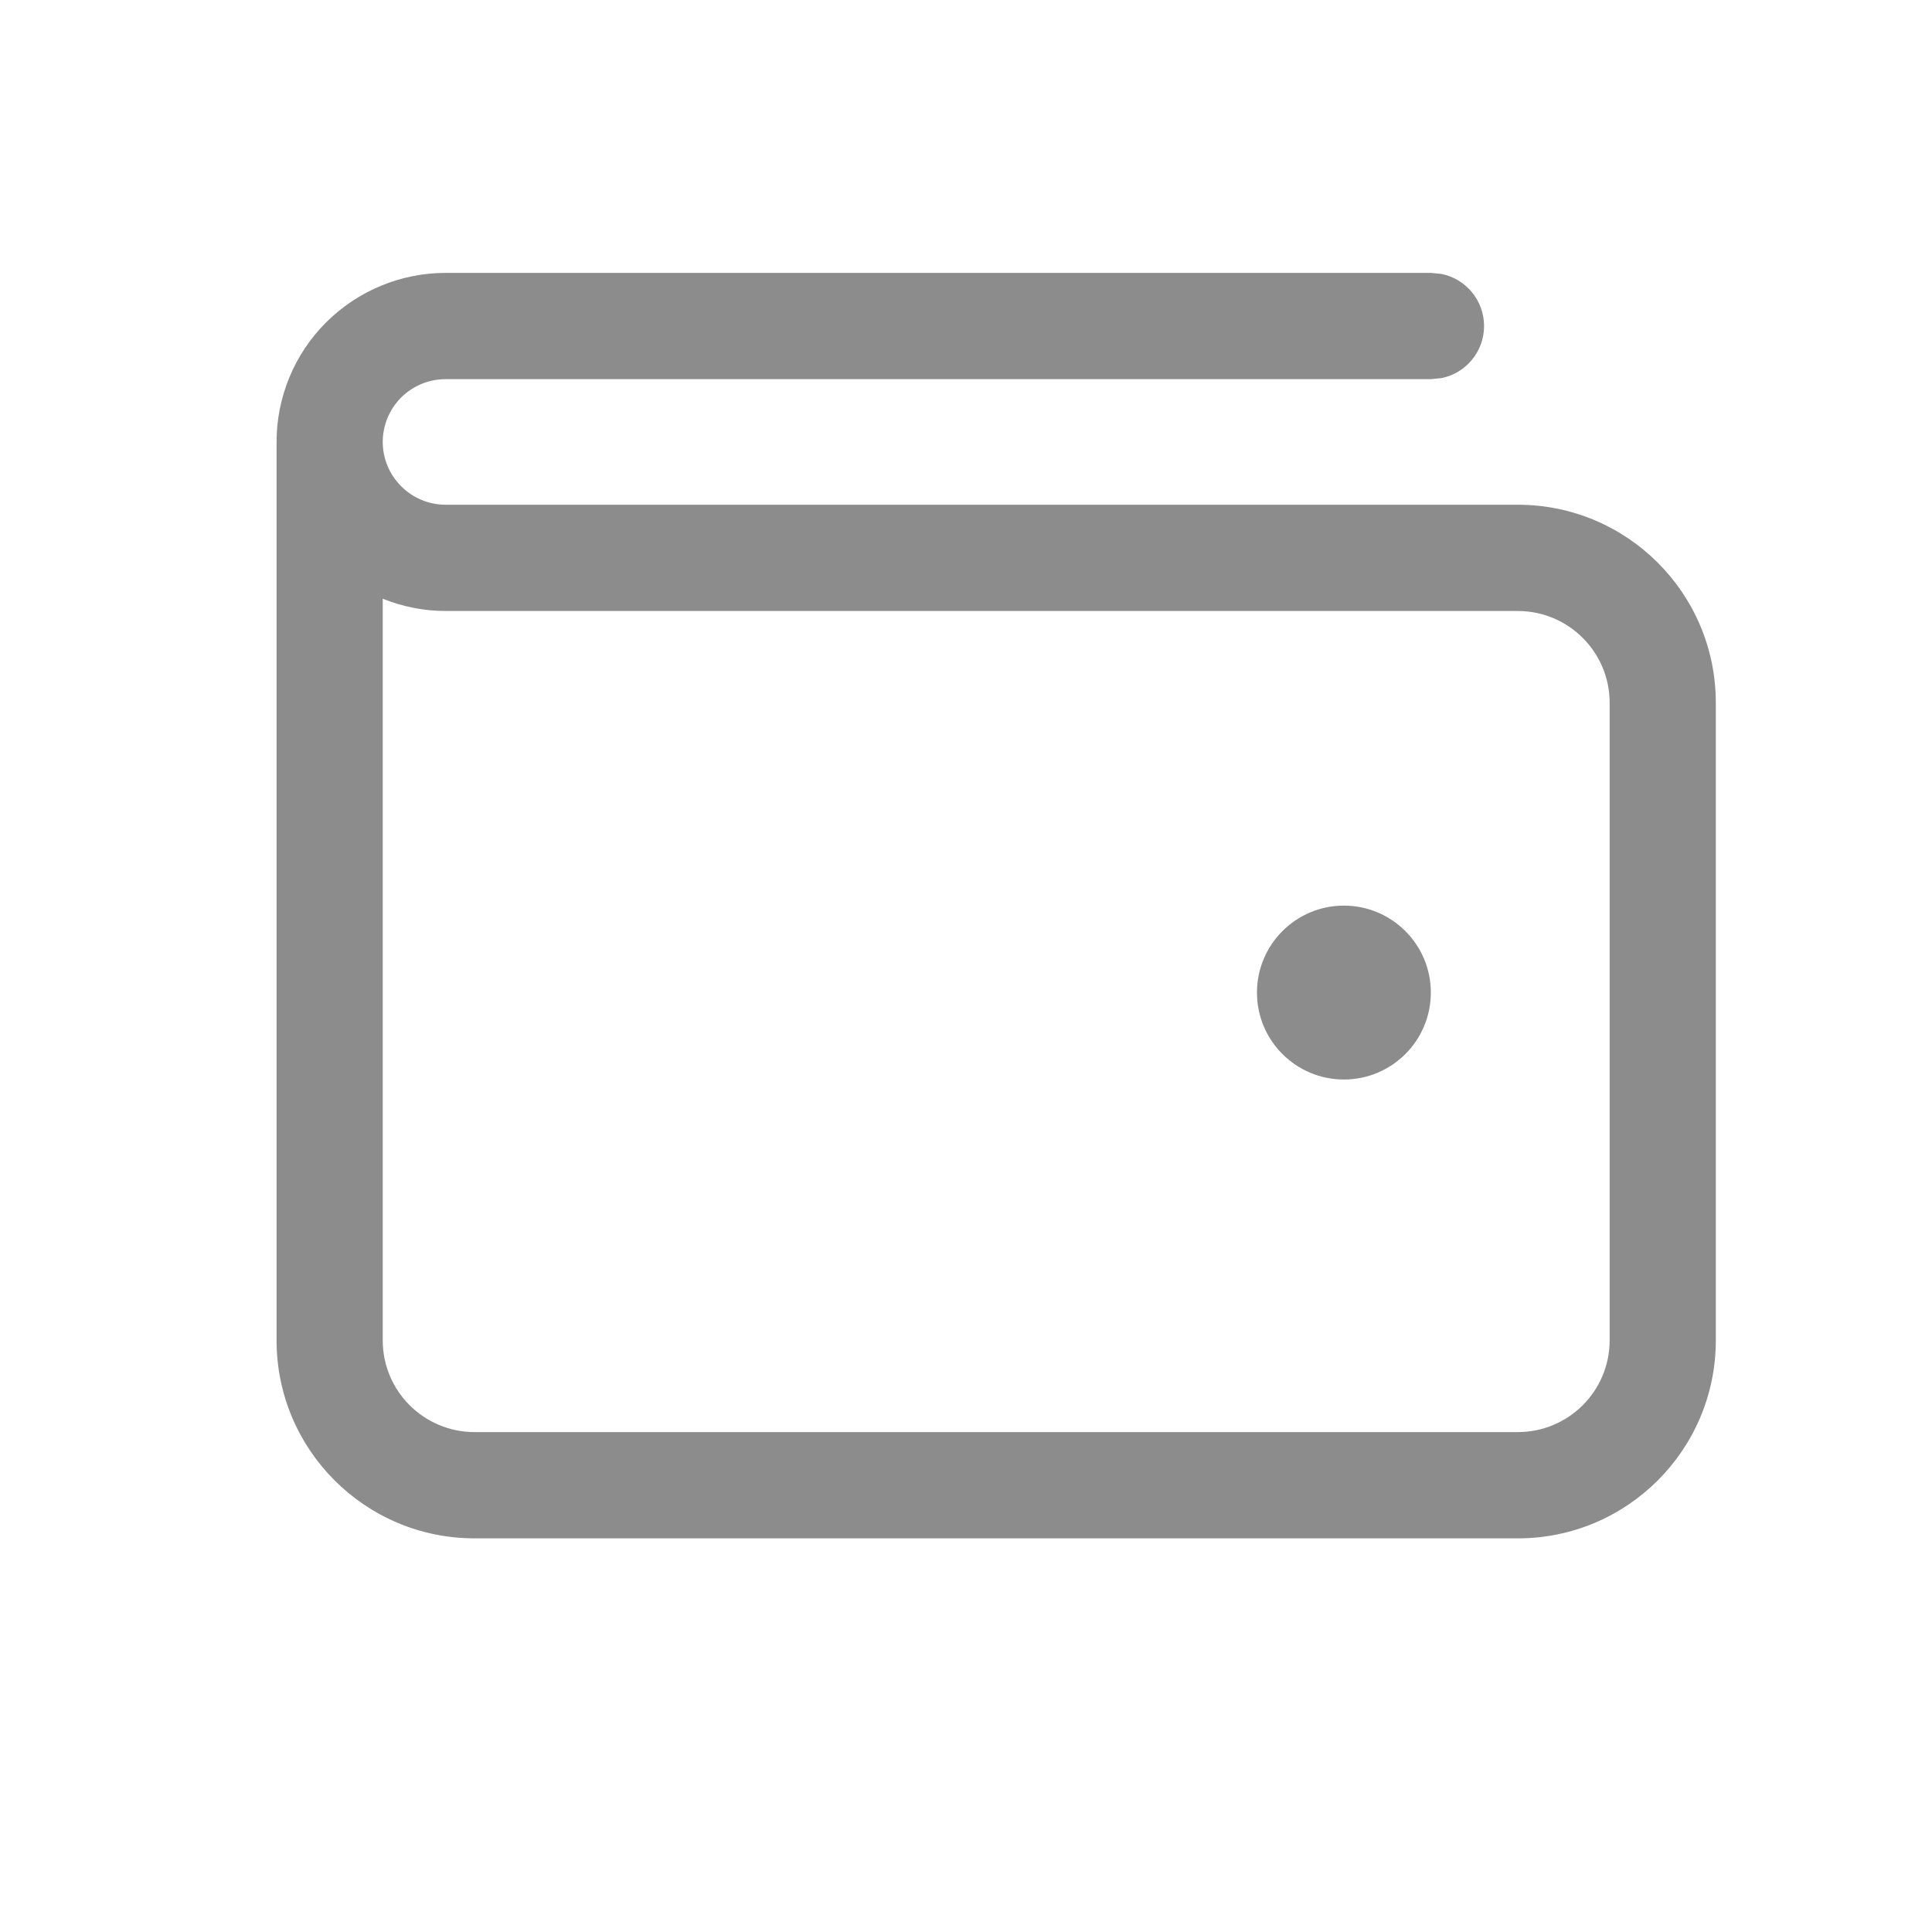 <svg xmlns="http://www.w3.org/2000/svg" width="20" height="20" viewBox="0 0 20 20" fill="none">
  <path d="M16.663 7.275C16.663 6.751 16.237 6.325 15.712 6.325H4.613C4.388 6.325 4.167 6.28 3.962 6.198V13.875C3.962 14.4 4.388 14.825 4.913 14.825H15.712C16.237 14.825 16.663 14.4 16.663 13.875V7.275ZM17.762 13.875C17.762 15.007 16.845 15.925 15.712 15.925H4.913C3.78 15.925 2.863 15.007 2.863 13.875V4.575C2.863 4.111 3.047 3.666 3.375 3.338C3.704 3.01 4.149 2.825 4.613 2.825H14.813L14.923 2.836C15.174 2.887 15.363 3.109 15.363 3.375C15.363 3.641 15.174 3.863 14.923 3.914L14.813 3.925H4.613C4.44 3.925 4.275 3.993 4.153 4.115C4.031 4.237 3.962 4.403 3.962 4.575C3.962 4.747 4.031 4.912 4.153 5.034C4.275 5.156 4.44 5.225 4.613 5.225H15.712C16.845 5.225 17.762 6.143 17.762 7.275V13.875Z" fill="#8C8C8C"/>
  <path d="M13.912 11.175C14.409 11.175 14.812 10.772 14.812 10.275C14.812 9.778 14.409 9.375 13.912 9.375C13.415 9.375 13.012 9.778 13.012 10.275C13.012 10.772 13.415 11.175 13.912 11.175Z" fill="#8C8C8C"/>
</svg>
